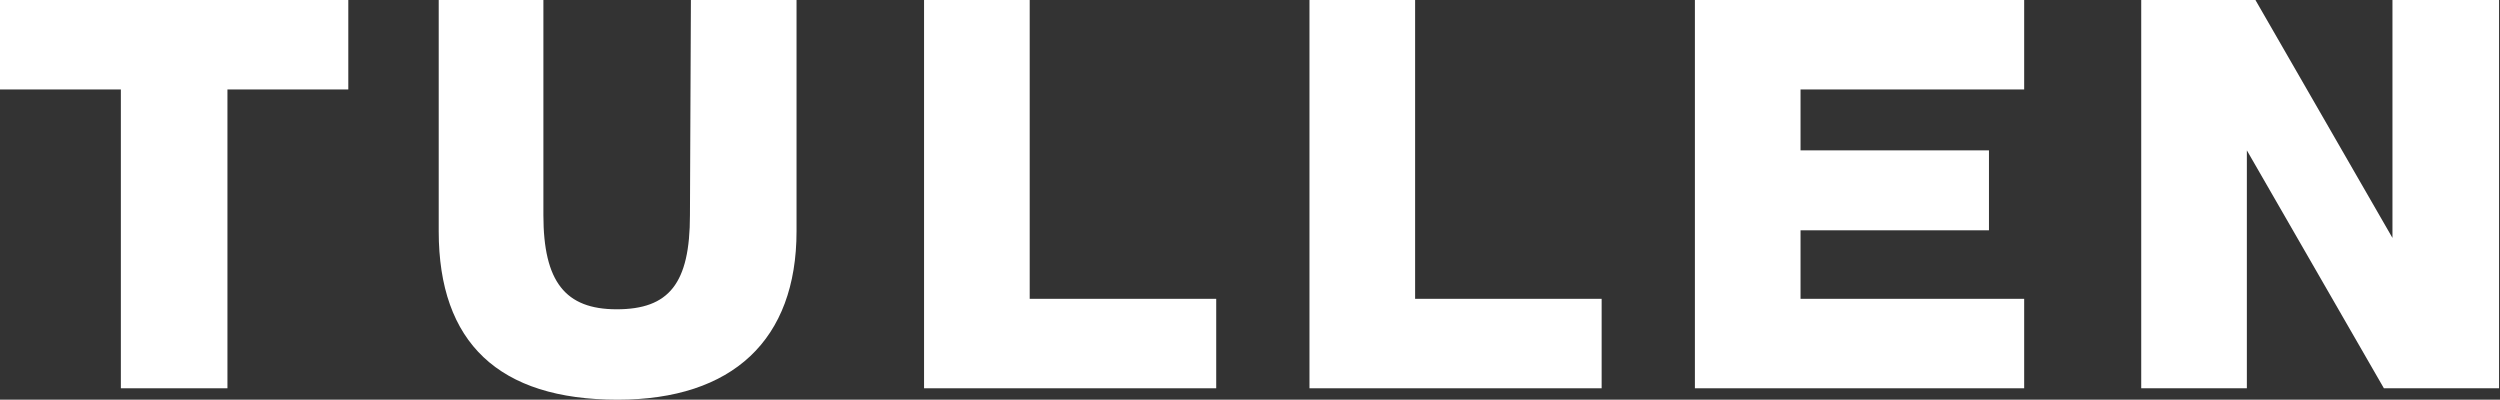<?xml version="1.0" encoding="utf-8"?>
<!-- Generator: Adobe Illustrator 28.1.0, SVG Export Plug-In . SVG Version: 6.00 Build 0)  -->
<svg version="1.1" id="Layer_1" xmlns="http://www.w3.org/2000/svg" xmlns:xlink="http://www.w3.org/1999/xlink" x="0px" y="0px"
	 viewBox="0 0 262.7 42" style="enable-background:new 0 0 262.7 42;" xml:space="preserve">
<rect x="0" y="0" width="262.7" height="42" fill="#333333" stroke="none"/>
<style type="text/css">
	.st0{fill:#FFFFFF;}
</style>
<g>
	<polygon class="st0" points="251.4,0 251.4,25 237,0 225,0 225,40.8 236.1,40.8 236.1,15.8 250.5,40.8 262.6,40.8 262.6,0 	"/>
	<polygon class="st0" points="0,9.4 12.7,9.4 12.7,40.8 23.9,40.8 23.9,9.4 36.6,9.4 36.6,0 0,0 	"/>
	<path class="st0" d="M72.5,22.6c0,7.2-2.2,9.9-7.7,9.9c-5.4,0-7.7-2.9-7.7-9.9V0H46.1v24.3C46.1,36,52.4,42,64.9,42
		c12.1,0,18.8-6.3,18.8-17.7V0H72.6L72.5,22.6L72.5,22.6z"/>
	<polygon class="st0" points="108.2,0 97.1,0 97.1,40.8 127.8,40.8 127.8,31.4 108.2,31.4 	"/>
	<polygon class="st0" points="148.7,0 137.6,0 137.6,40.8 168.3,40.8 168.3,31.4 148.7,31.4 	"/>
	<polygon class="st0" points="212.7,9.4 212.7,0 178.1,0 178.1,40.8 212.7,40.8 212.7,31.4 189.2,31.4 189.2,24.2 209,24.2 
		209,15.8 189.2,15.8 189.2,9.4 	"/>
</g>
</svg>
